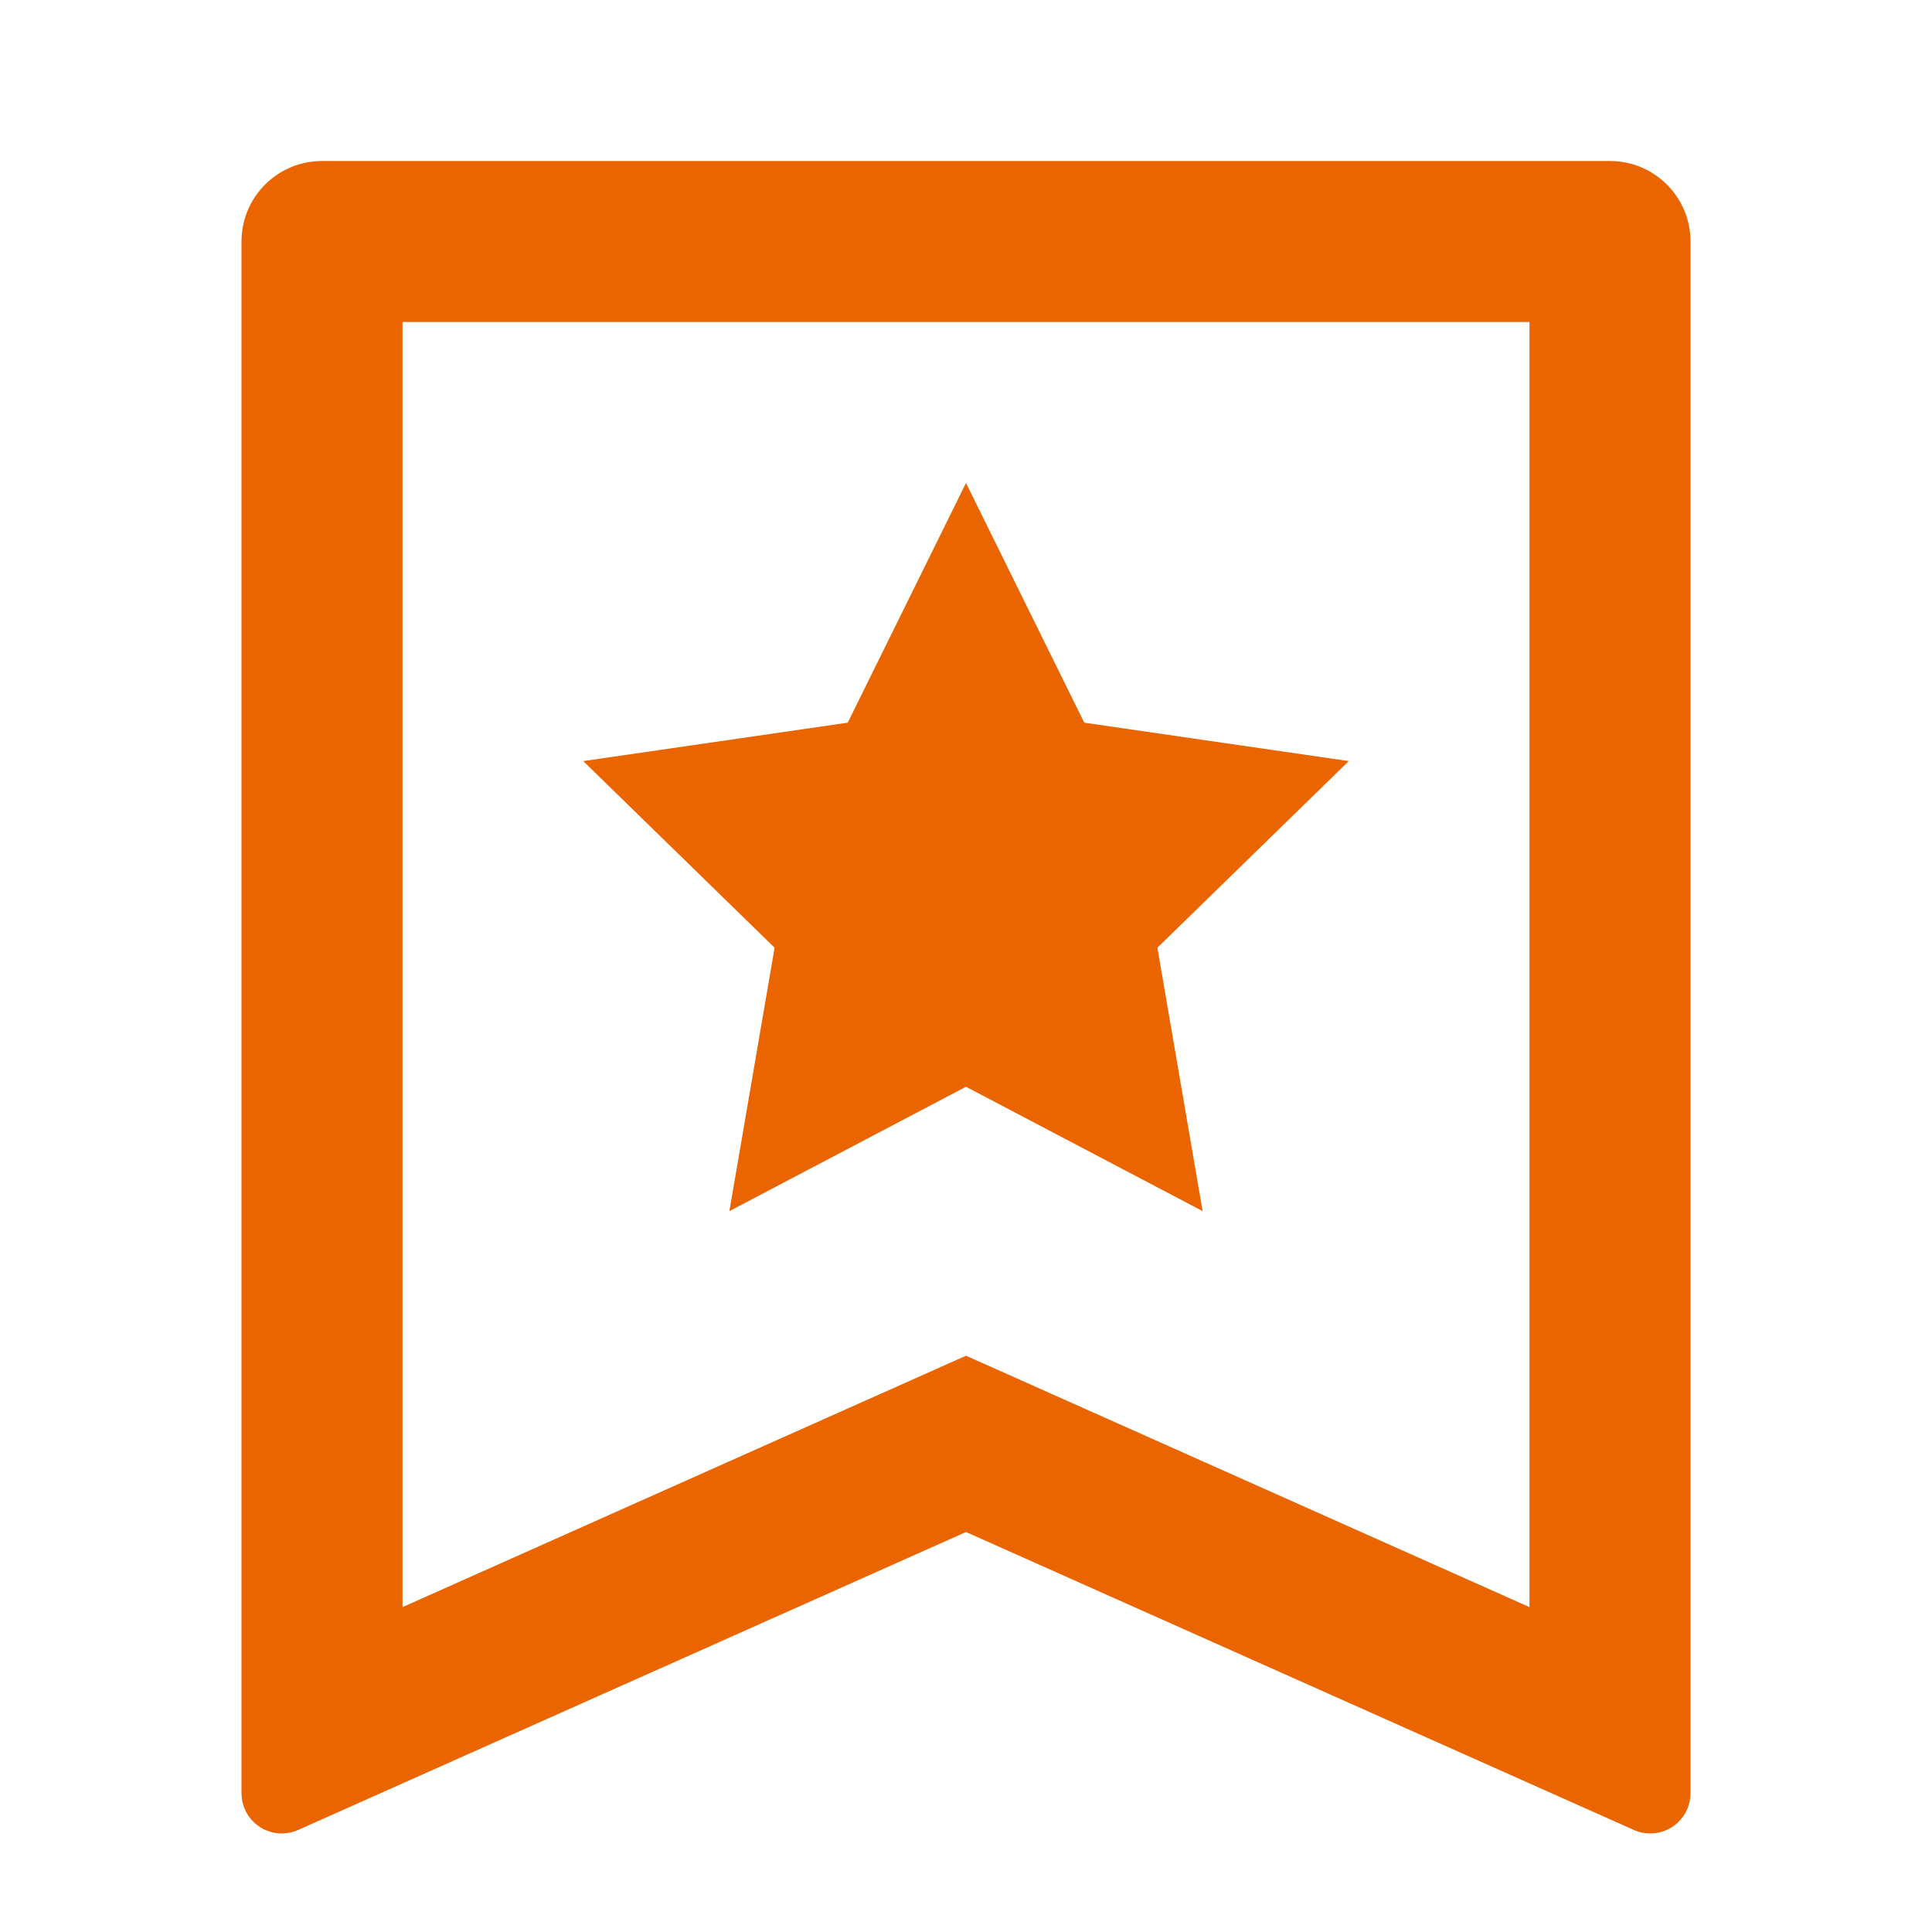 <svg width="32" height="32" viewBox="0 0 32 32" fill="none" xmlns="http://www.w3.org/2000/svg">
<path d="M5.333 2.667H26.667C27.403 2.667 28 3.263 28 4V29.702C28 30.07 27.701 30.368 27.333 30.368C27.24 30.368 27.147 30.349 27.062 30.31L16 25.375L4.938 30.31C4.602 30.46 4.208 30.309 4.058 29.973C4.02 29.888 4 29.795 4 29.702V4C4 3.263 4.597 2.667 5.333 2.667ZM25.333 26.619V5.333H6.667V26.619L16 22.455L25.333 26.619ZM16 18L12.081 20.06L12.83 15.697L9.66 12.606L14.041 11.97L16 8L17.959 11.97L22.34 12.606L19.17 15.697L19.919 20.06L16 18Z" fill="#EA6400"/>
</svg>
